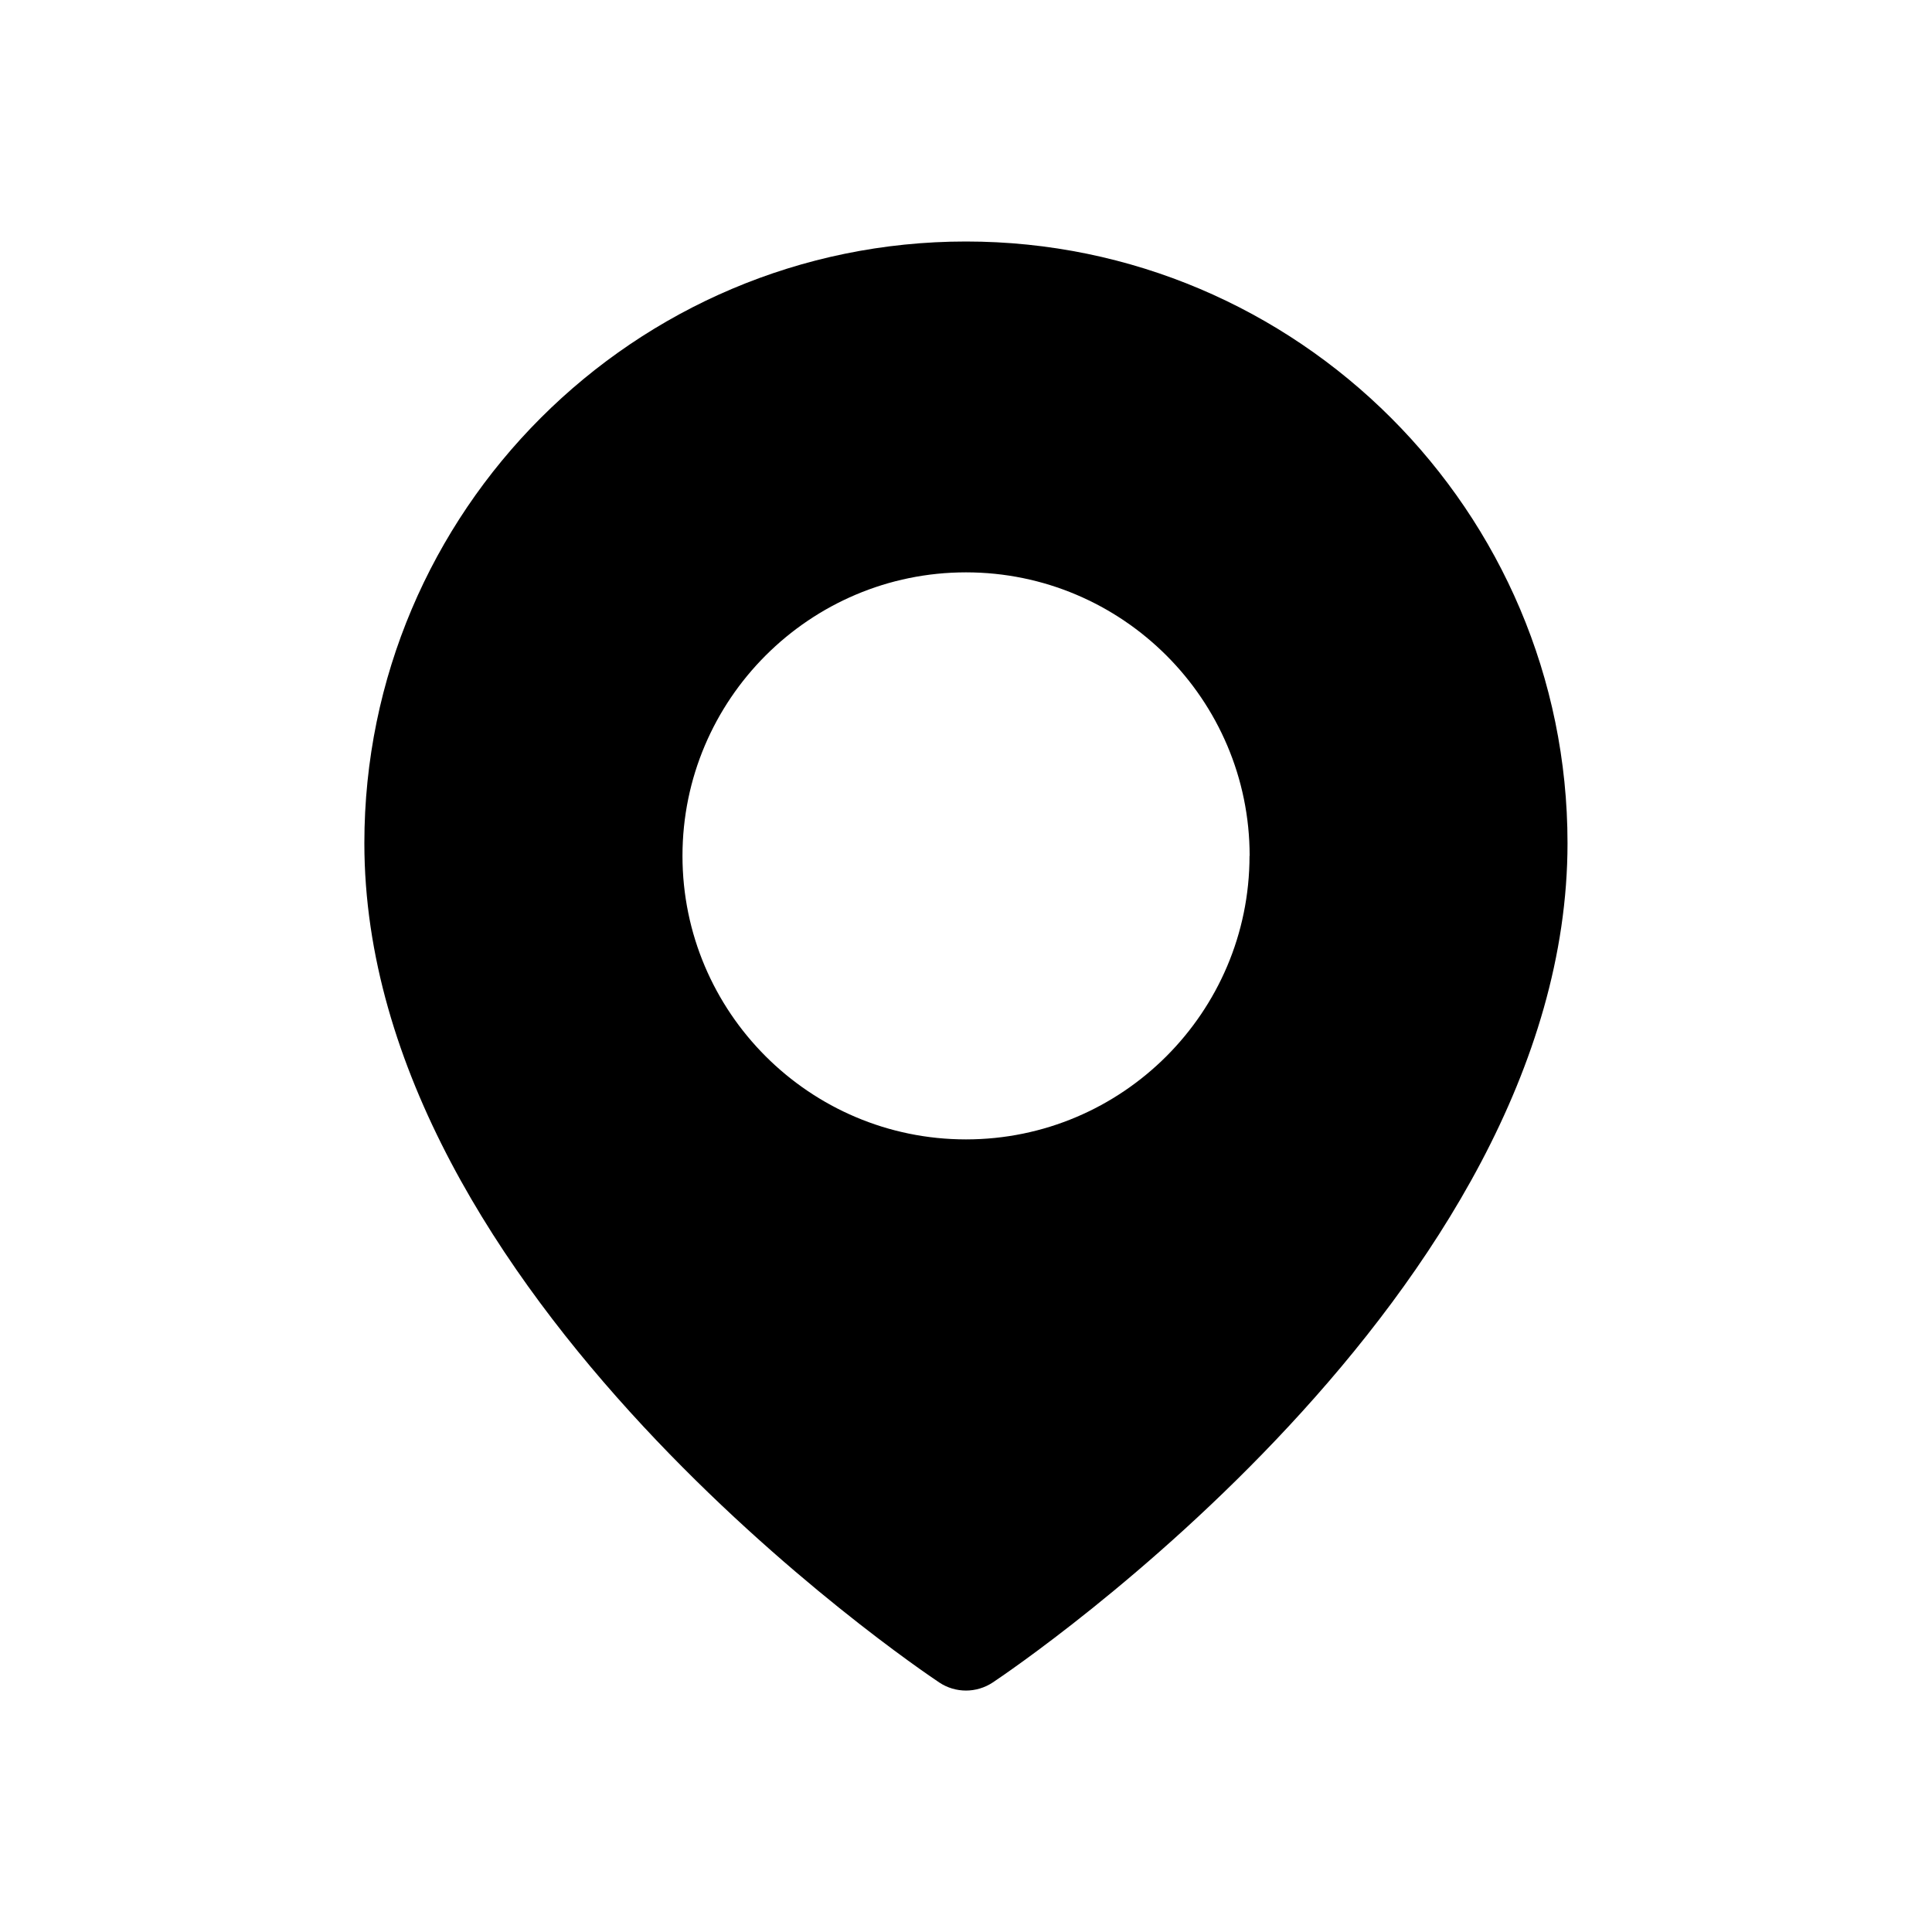 <!-- Generated by IcoMoon.io -->
<svg version="1.1" xmlns="http://www.w3.org/2000/svg" width="32" height="32" viewBox="0 0 32 32">
<title>Map-View_Active</title>
<path d="M16 4c-5.494 0-9.965 4.469-9.965 9.965 0 7.47 9.133 13.643 9.522 13.902 0.134 0.090 0.29 0.134 0.443 0.134s0.309-0.045 0.443-0.134c0.389-0.259 9.52-6.434 9.52-13.902 0-5.494-4.47-9.965-9.965-9.965zM20.696 14.176c0 2.589-2.106 4.696-4.696 4.696s-4.696-2.107-4.696-4.696 2.107-4.696 4.696-4.696 4.698 2.107 4.698 4.696v0z"></path>
</svg>
